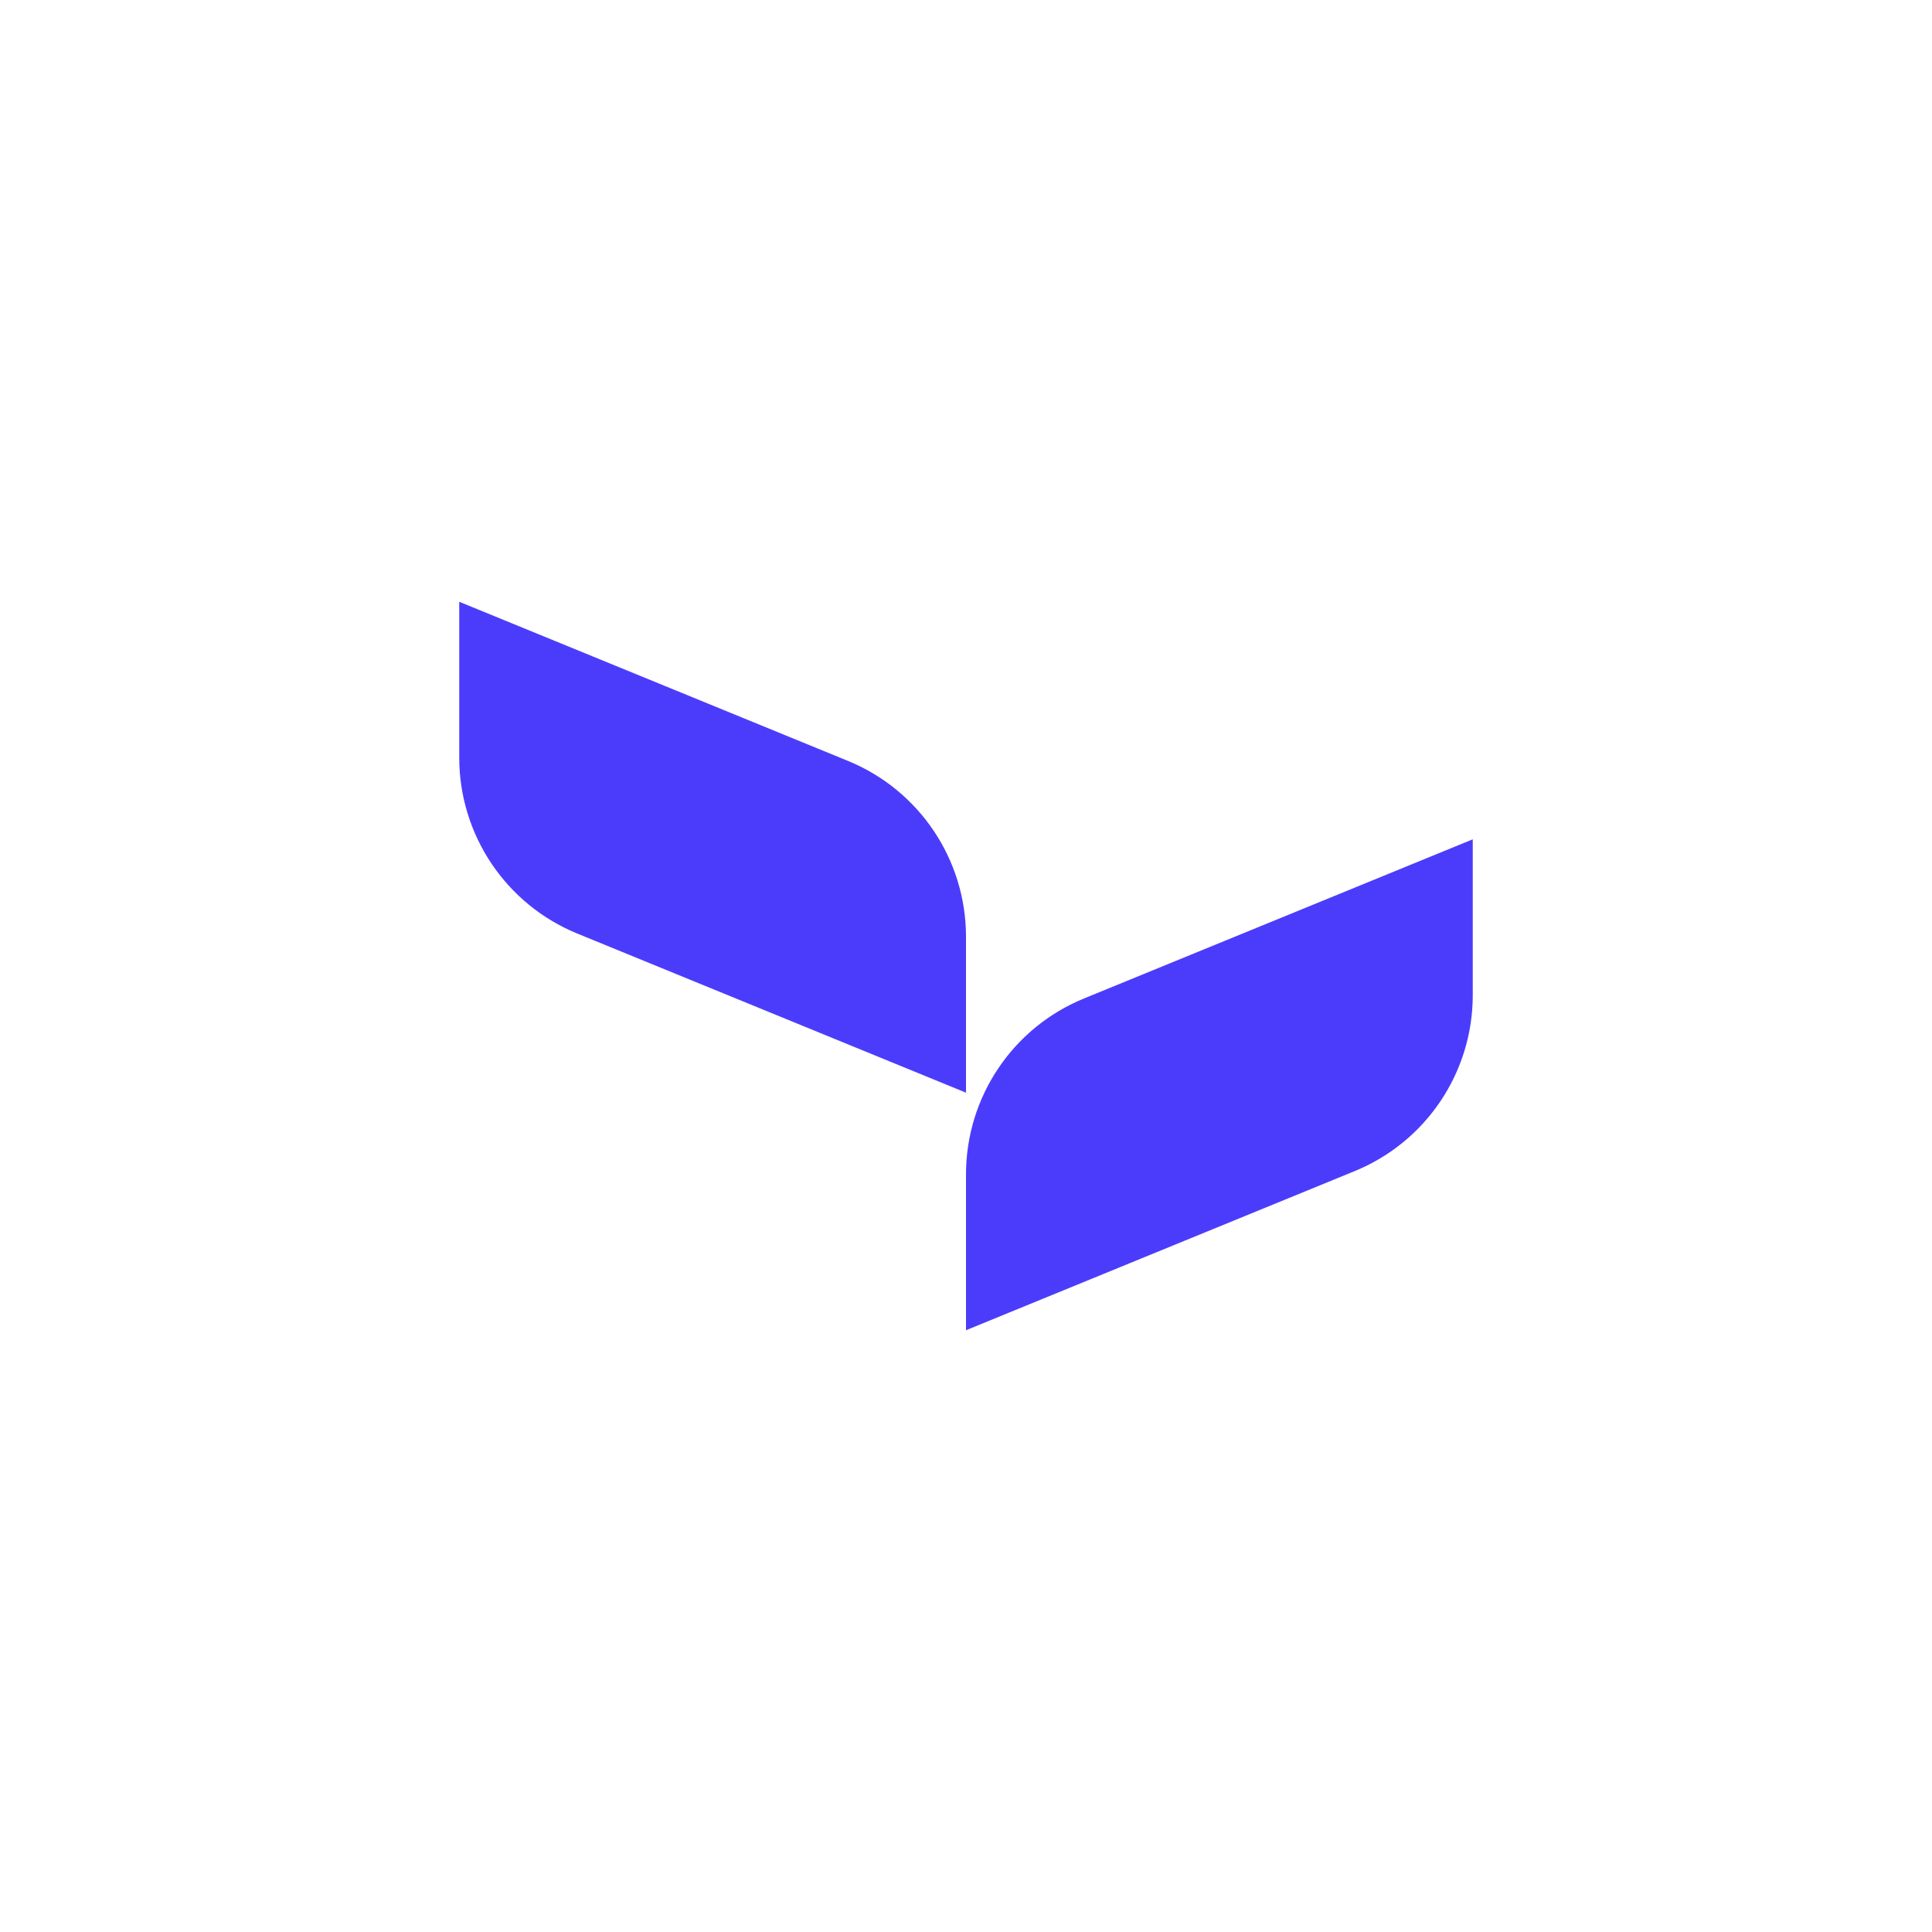 <svg width="122" height="122" viewBox="0 0 122 122" fill="none" xmlns="http://www.w3.org/2000/svg">
<path d="M29 38L53.546 48.049C58.055 49.894 61 54.282 61 59.154V69L36.454 58.951C31.945 57.106 29 52.718 29 47.846V38Z" fill="#4B3CFC"/>
<path d="M93 53L68.454 63.049C63.945 64.894 61 69.282 61 74.154V84L85.546 73.951C90.055 72.106 93 67.718 93 62.846V53Z" fill="#4B3CFC"/>
</svg>
